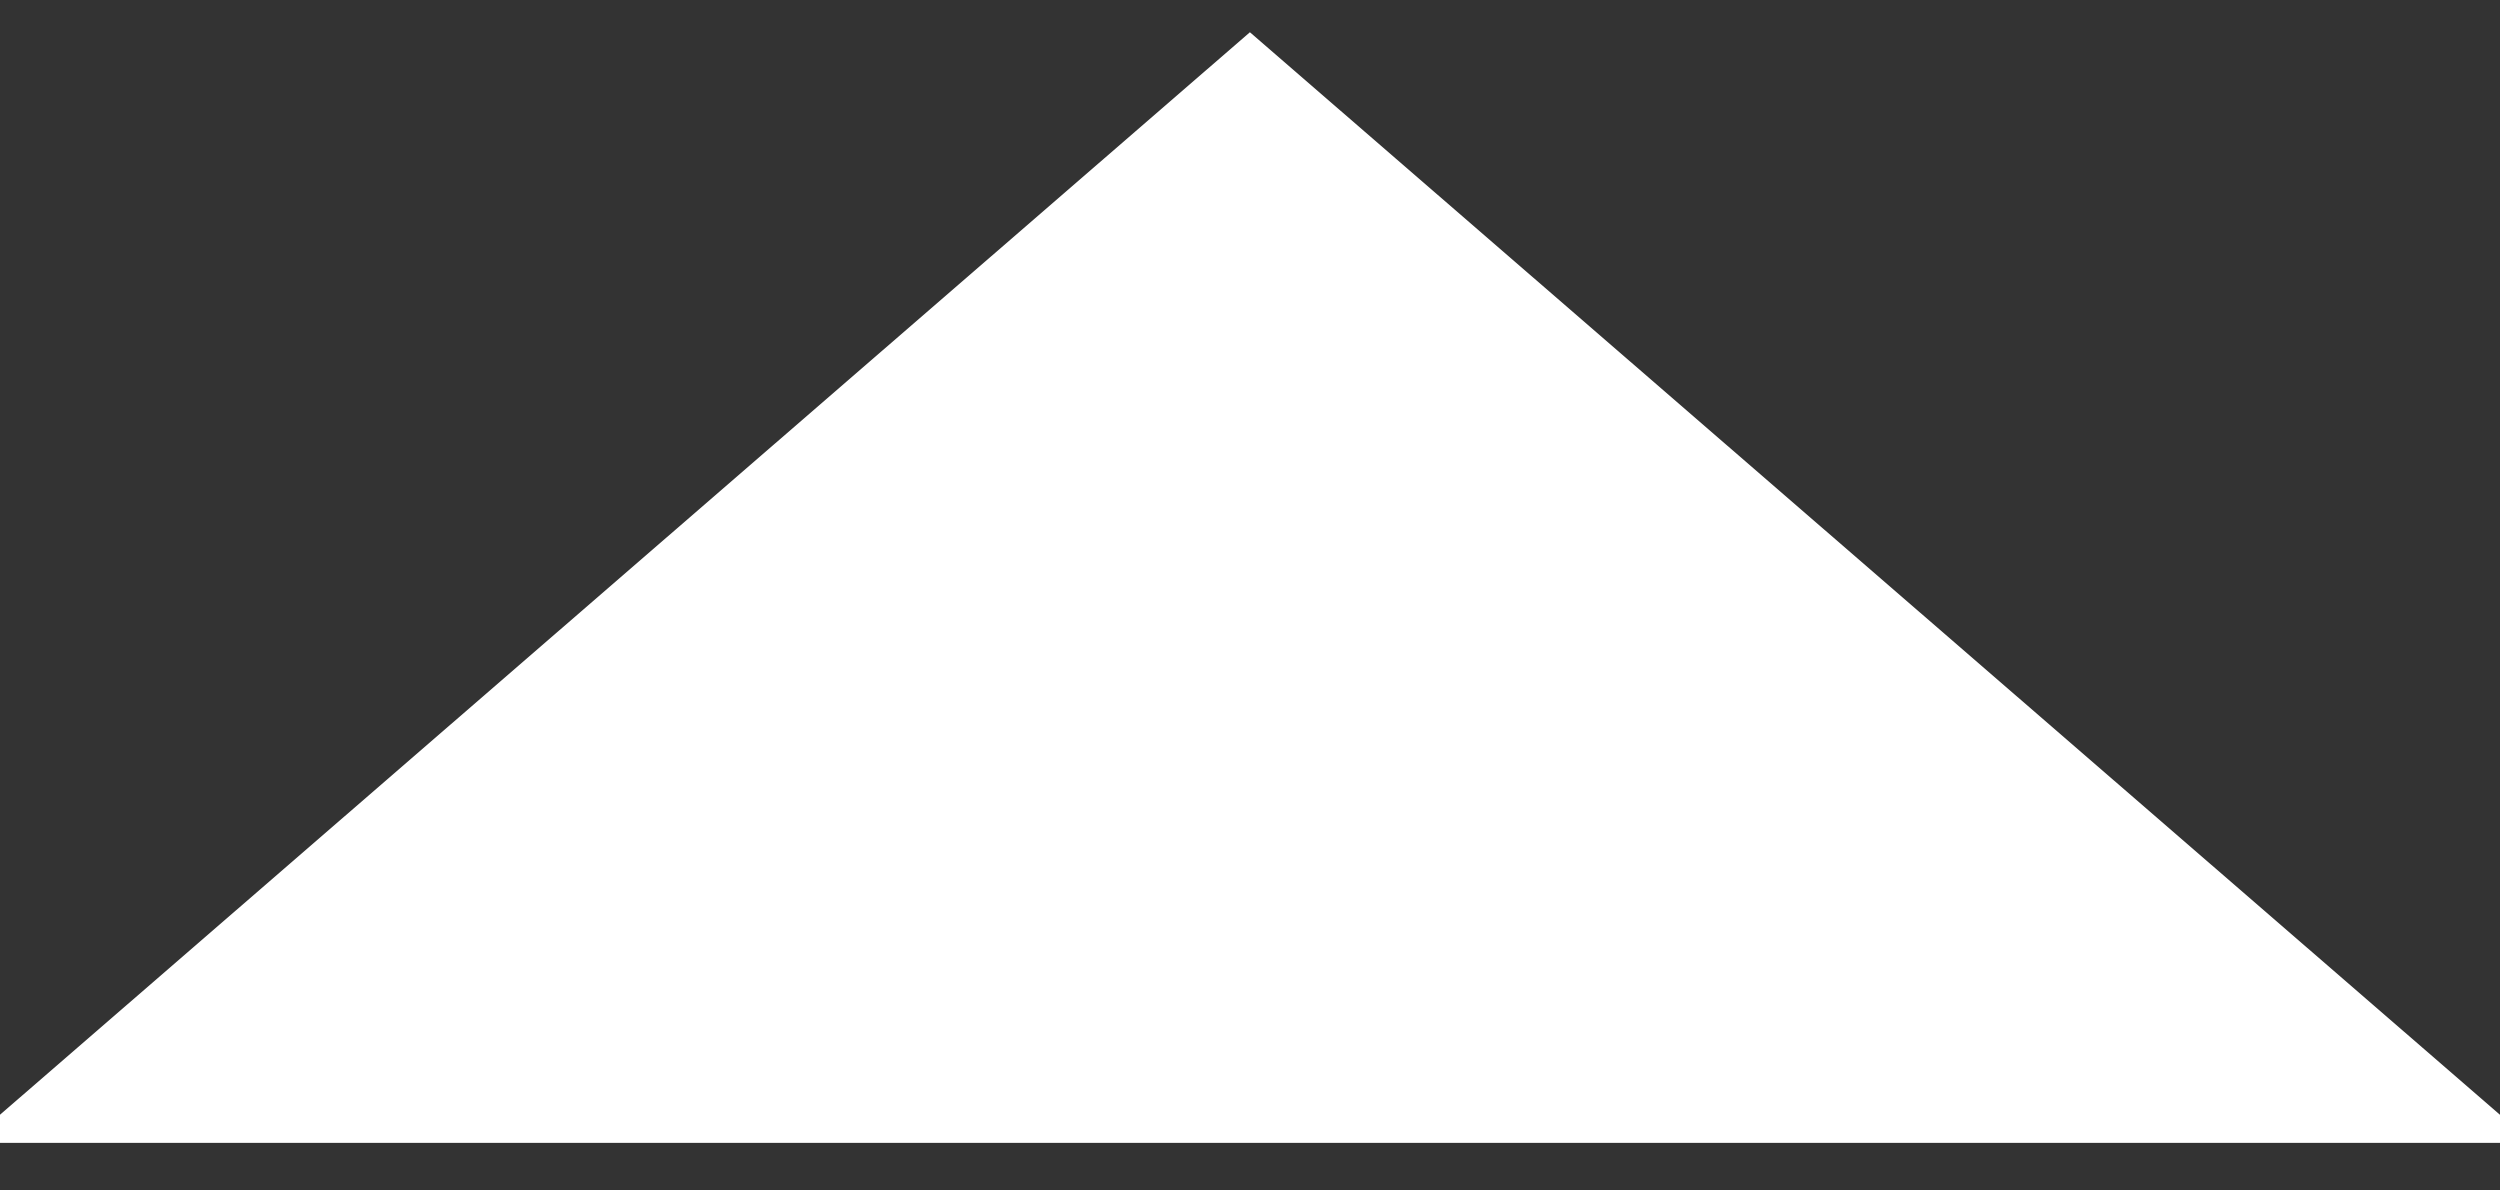 <?xml version="1.0" encoding="UTF-8"?> <svg xmlns="http://www.w3.org/2000/svg" viewBox="0 0 26.25 12.50" data-guides="{&quot;vertical&quot;:[],&quot;horizontal&quot;:[]}"><rect x="0" y="0" width="26.25" height="12.50" fill="#333333" stroke="none"/><defs></defs><path fill="#ffffff" stroke="#ffffff" fill-opacity="1" stroke-width="1" stroke-opacity="1" title="Polygon 1" d="M13.124 1C13.124 1 13.124 1 13.124 1L25.249 11.5C25.249 11.5 25.249 11.5 25.249 11.5H1C1 11.5 1 11.5 1 11.5Z" id="tSvg7fa965b81c"></path></svg> 